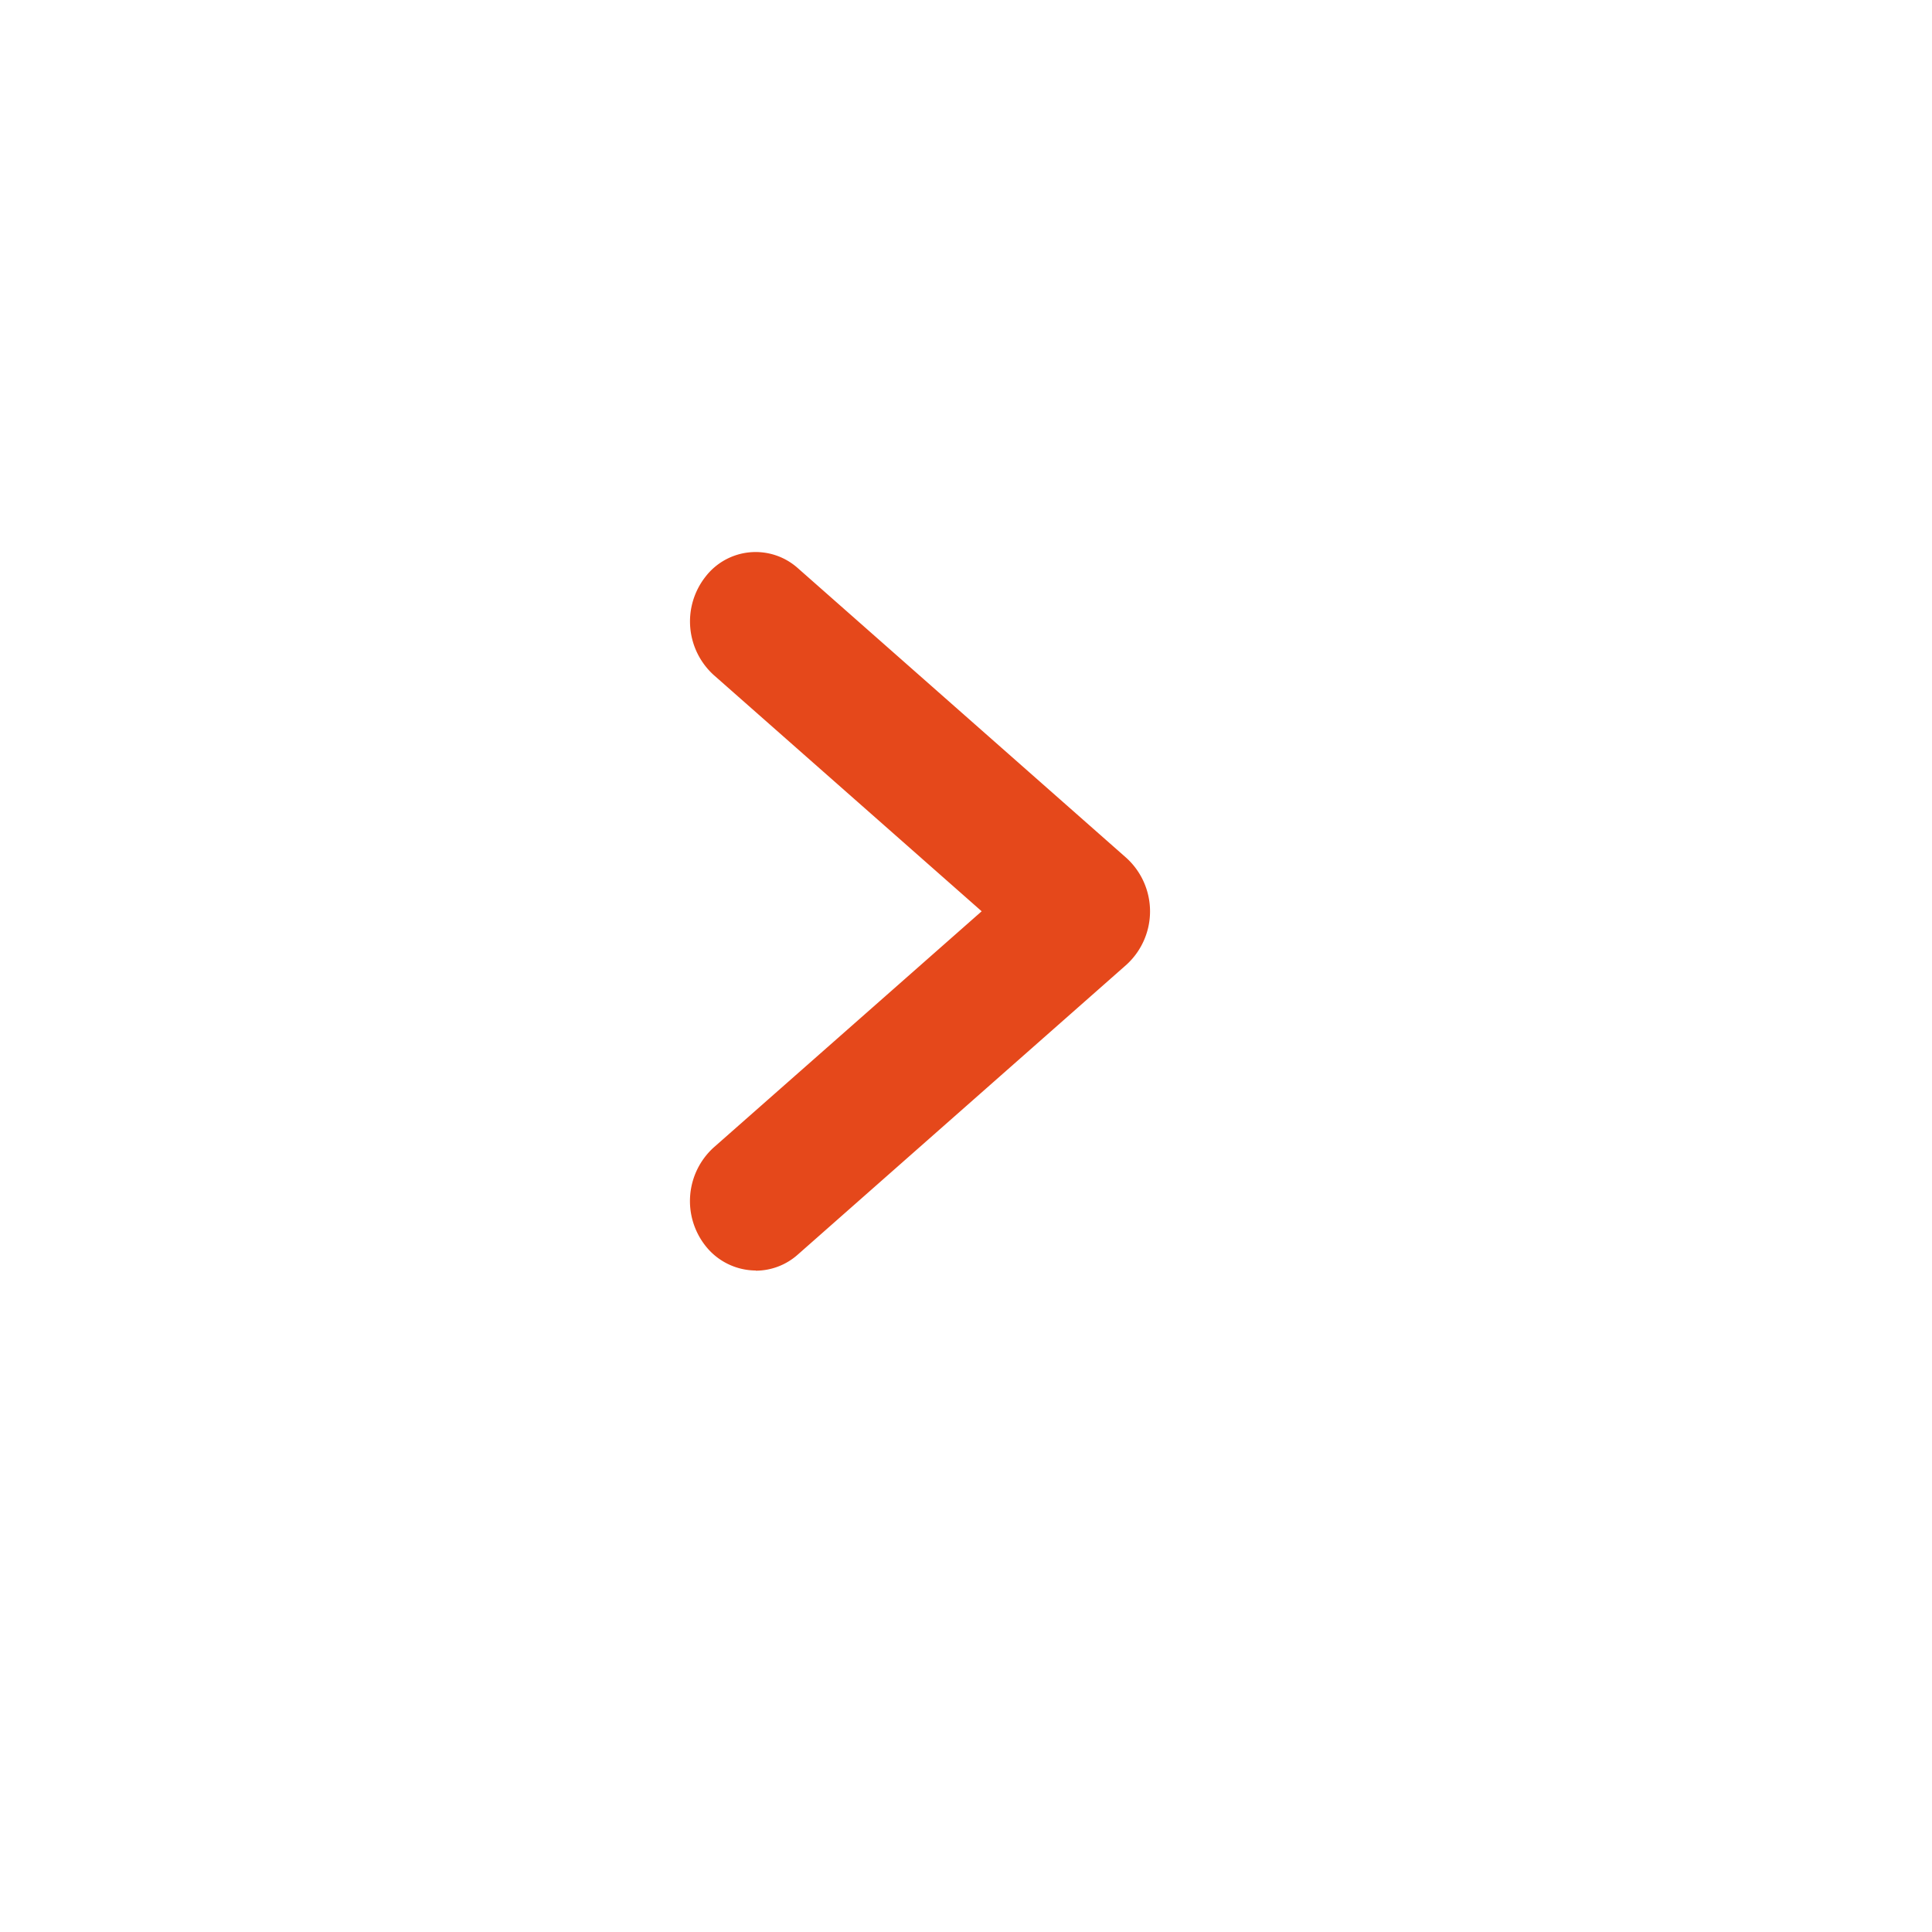 <svg
  xmlns="http://www.w3.org/2000/svg"
  xmlns:xlink="http://www.w3.org/1999/xlink"
  width="41.999"
  height="41.999"
  viewBox="0 0 41.999 41.999"
>
  <defs>
    <filter id="パス_5323" x="0" y="0" width="41.999" height="41.999" filterUnits="userSpaceOnUse">
      <feOffset dx="2" dy="2" input="SourceAlpha"/>
      <feGaussianBlur result="blur"/>
      <feFlood flood-opacity="0.161"/>
      <feComposite operator="in" in2="blur"/>
      <feComposite in="SourceGraphic"/>
    </filter>
    <clipPath id="clip-path">
      <rect id="長方形_770" data-name="長方形 770" width="10" height="15.619" fill="#e5481b"/>
    </clipPath>
  </defs>
  <g id="グループ_2371" data-name="グループ 2371" transform="translate(-350 -502)">
    <g transform="matrix(1, 0, 0, 1, 350, 502)" filter="url(#パス_5323)">
      <path id="パス_5323-2" data-name="パス 5323" d="M20,0A20,20,0,1,1,0,20,20,20,0,0,1,20,0Z" fill="#fff"/>
    </g>
    <g id="icon_arr" transform="translate(365 514)">
      <g id="グループ_2344" data-name="グループ 2344" clip-path="url(#clip-path)">
        <path id="パス_5311" data-name="パス 5311" d="M1.43,15.619a1.4,1.4,0,0,1-1.1-.544,1.573,1.573,0,0,1,.183-2.129L6.34,7.81.514,2.673A1.573,1.573,0,0,1,.331.544,1.376,1.376,0,0,1,2.343.35l7.143,6.3a1.569,1.569,0,0,1,0,2.323l-7.143,6.3a1.378,1.378,0,0,1-.914.35" transform="translate(0 0)" fill="#e5481b"/>
      </g>
    </g>
  </g>
</svg>
